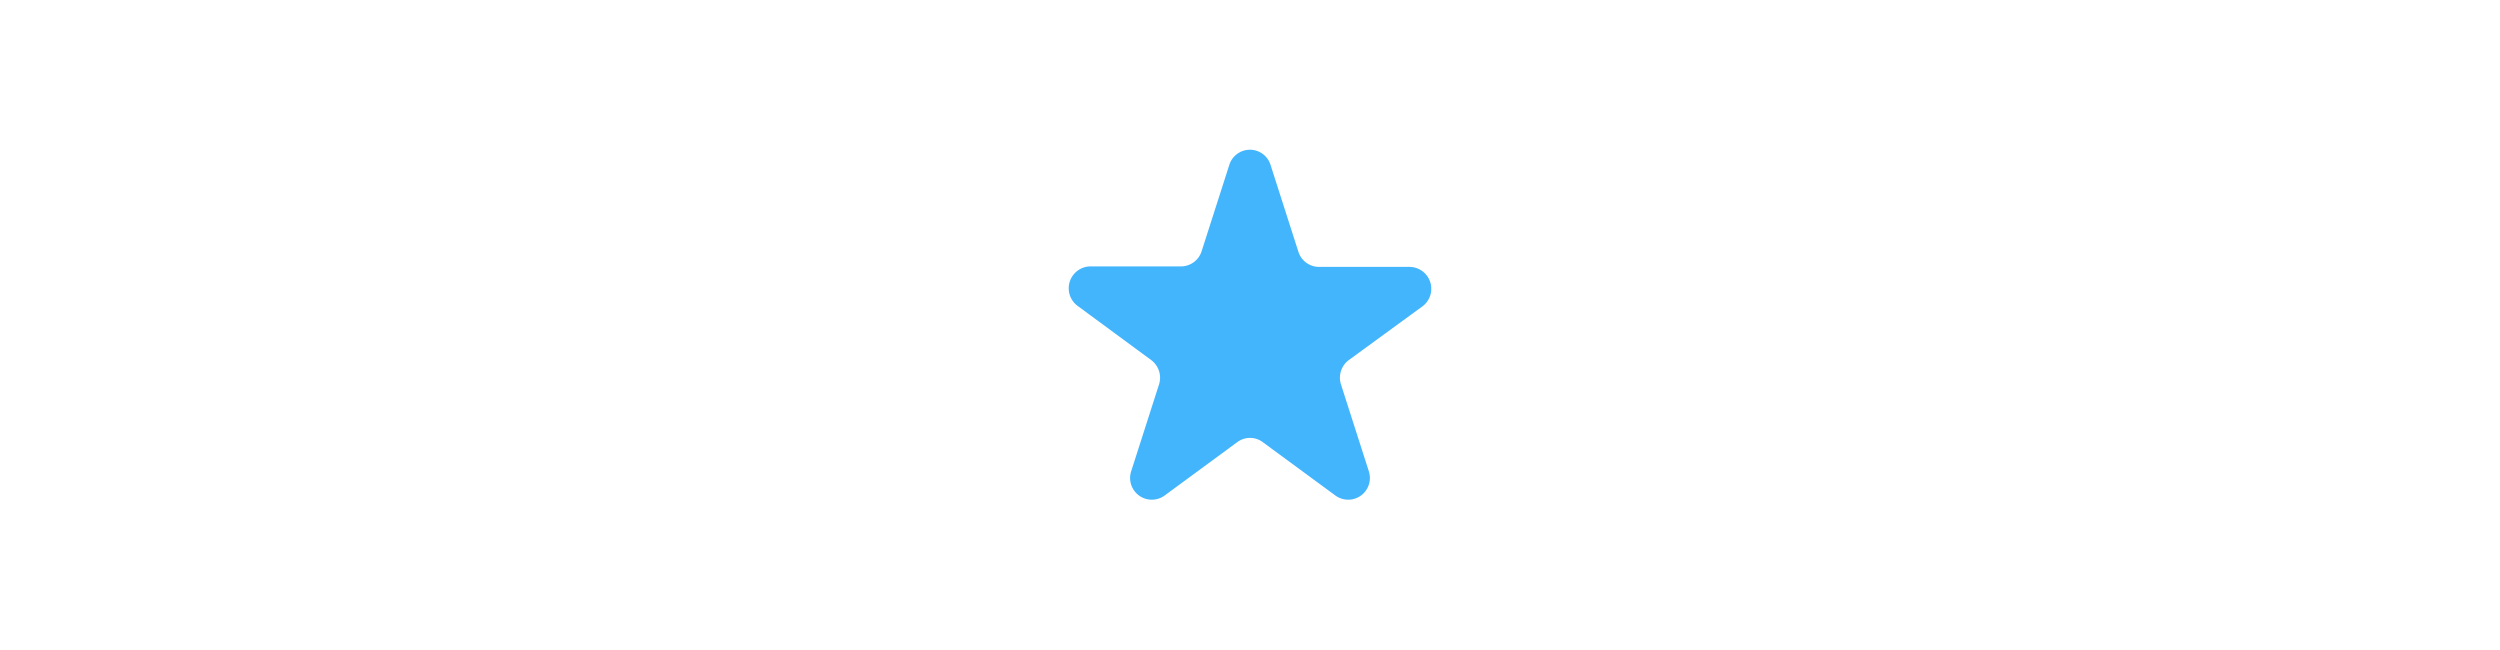 <?xml version="1.0" encoding="UTF-8"?> <svg xmlns="http://www.w3.org/2000/svg" id="Laag_1" data-name="Laag 1" width="250" height="65" viewBox="0 0 250 65"><defs><style>.cls-1{fill:#43b5fd;}</style></defs><path class="cls-1" d="M127.06,16.51l2.78,8.67a2.17,2.17,0,0,0,2.06,1.51h9a2.19,2.19,0,0,1,1.27,4L134.89,36a2.2,2.2,0,0,0-.79,2.45l2.78,8.67a2.17,2.17,0,0,1-3.33,2.44l-7.28-5.35a2.13,2.13,0,0,0-2.54,0l-7.28,5.35a2.17,2.17,0,0,1-3.33-2.44l2.78-8.67a2.2,2.2,0,0,0-.79-2.45l-7.28-5.36a2.19,2.19,0,0,1,1.27-4h9a2.17,2.17,0,0,0,2.06-1.51l2.78-8.67A2.16,2.16,0,0,1,127.06,16.51Z"></path></svg> 